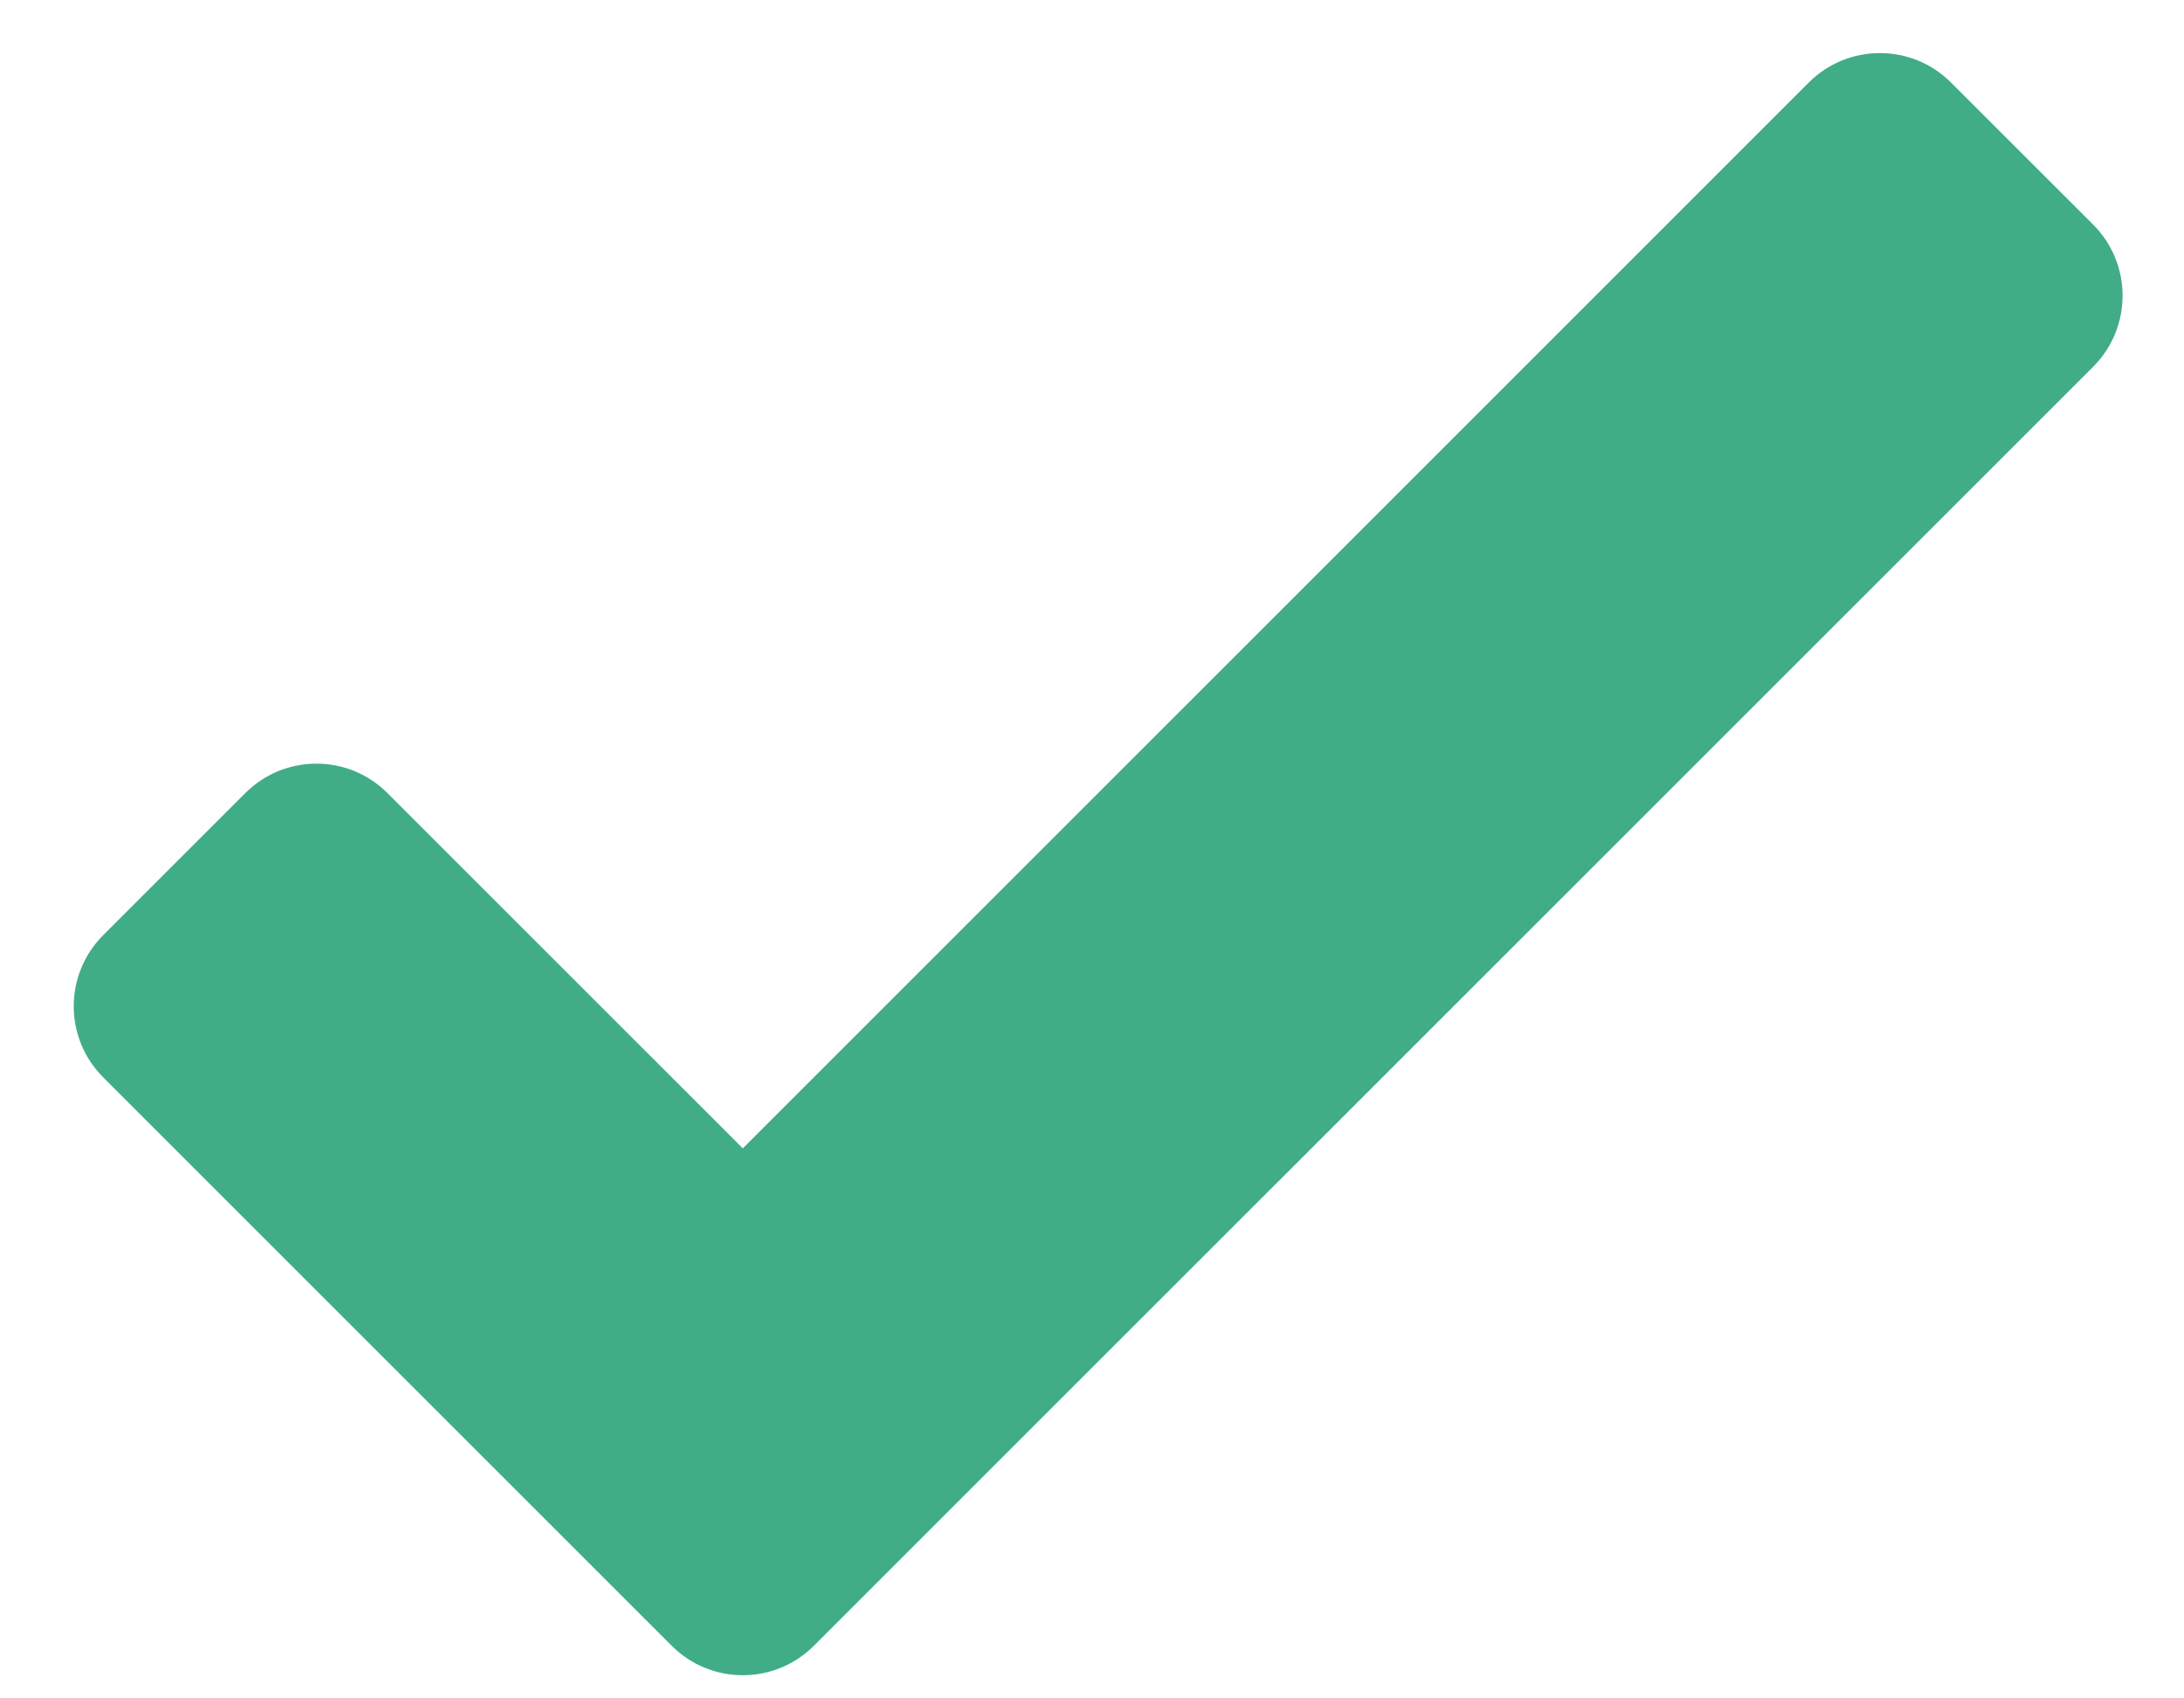 <svg width="27" height="21" viewBox="0 0 27 21" fill="none" xmlns="http://www.w3.org/2000/svg">
<path d="M8.296 20.341L8.287 20.332L1.276 13.321C0.79 12.835 0.79 12.049 1.276 11.563L3.033 9.806C3.518 9.321 4.305 9.321 4.79 9.806L9.183 14.199L22.362 1.02C22.847 0.535 23.634 0.535 24.119 1.02L25.877 2.777C26.362 3.263 26.362 4.049 25.877 4.535L10.062 20.349C9.576 20.835 8.79 20.835 8.304 20.349L8.296 20.341Z" fill="#40AD87"/>
</svg>

